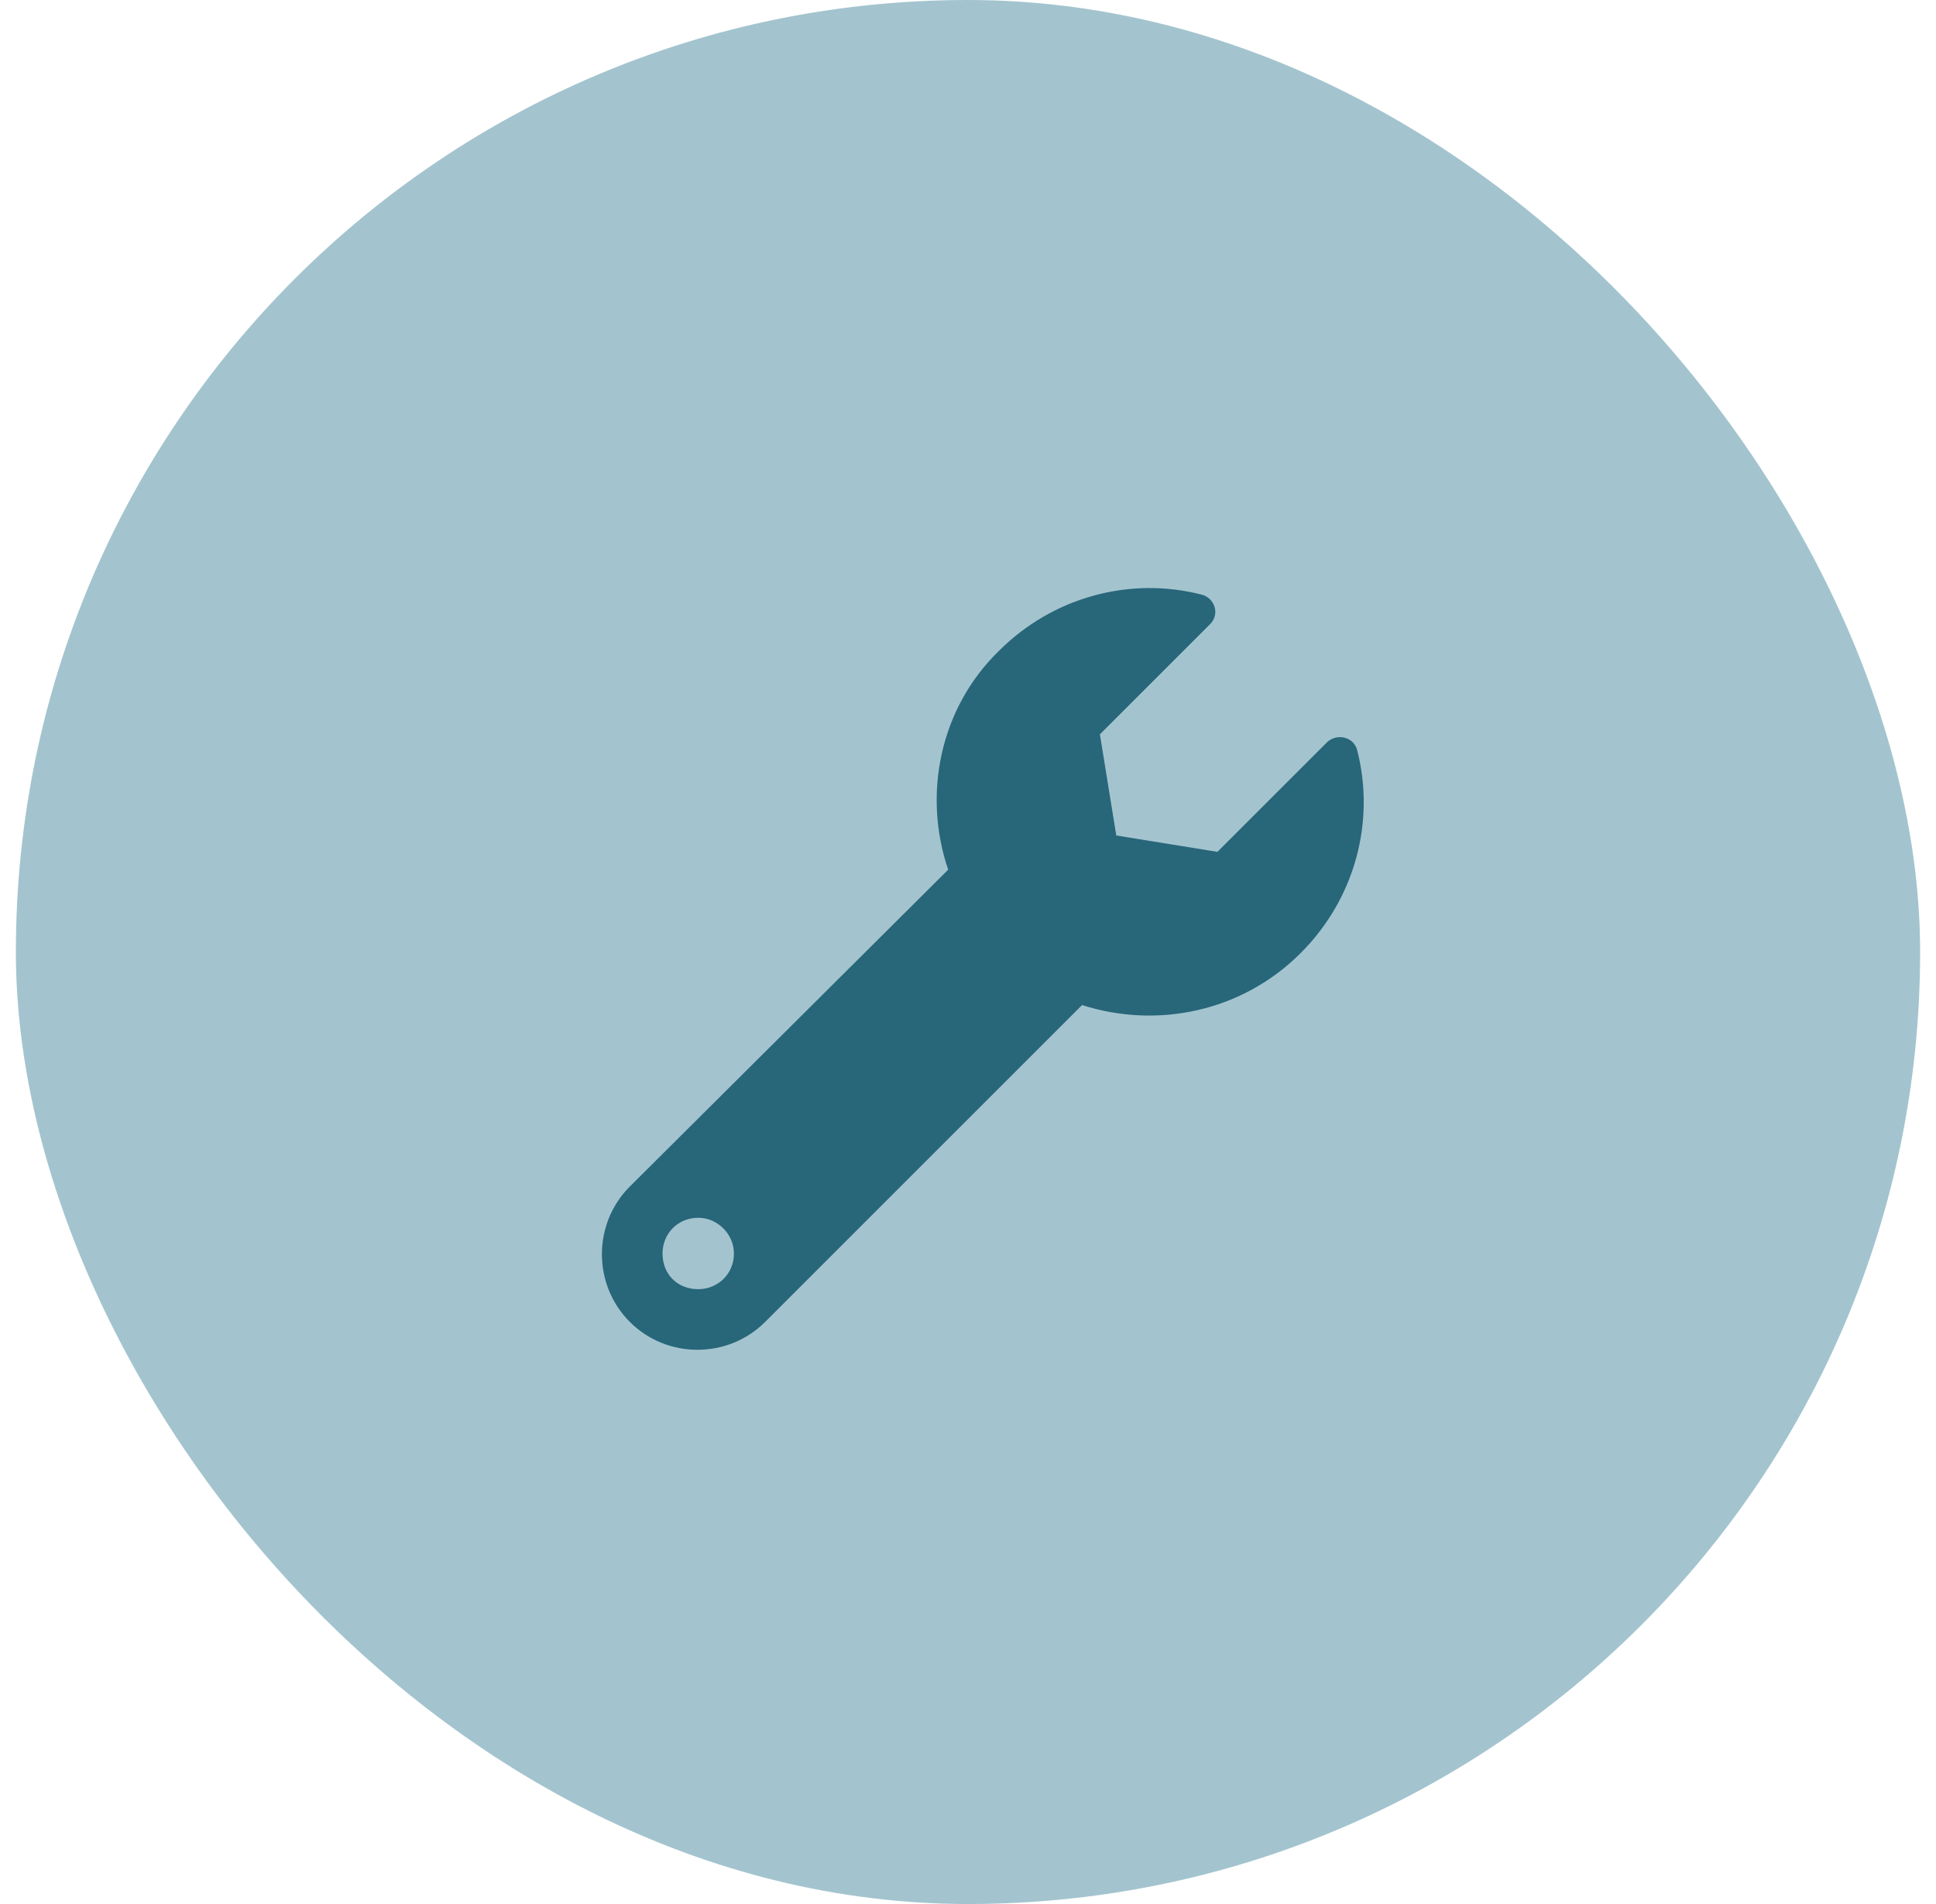 <svg width="61" height="60" viewBox="0 0 61 60" fill="none" xmlns="http://www.w3.org/2000/svg">
    <g clip-path="url(#clip0_1434_20233)">
        <rect x="0.5" width="60" height="60" rx="30" fill="#A3C4CE"/>
        <path d="M42.766 23.656C43.328 25.859 42.719 28.297 40.984 30.031C39.109 31.906 36.438 32.422 34.094 31.672L24.109 41.656C22.938 42.828 21.016 42.828 19.844 41.656C18.672 40.484 18.672 38.562 19.844 37.391L29.875 27.406C29.078 25.062 29.594 22.344 31.469 20.516C33.203 18.781 35.641 18.172 37.844 18.734C38.266 18.828 38.453 19.344 38.125 19.672L34.656 23.141L35.172 26.328L38.359 26.844L41.828 23.375C42.156 23.094 42.672 23.234 42.766 23.656ZM22 40.625C22.609 40.625 23.125 40.156 23.125 39.5C23.125 38.891 22.609 38.375 22 38.375C21.344 38.375 20.875 38.891 20.875 39.5C20.875 40.156 21.344 40.625 22 40.625Z" fill="#28667A"/>
    </g>
    <defs>
        <clipPath id="clip0_1434_20233">
            <rect x="0.5" width="60" height="60" rx="30" fill="white"/>
        </clipPath>
    </defs>
</svg>
